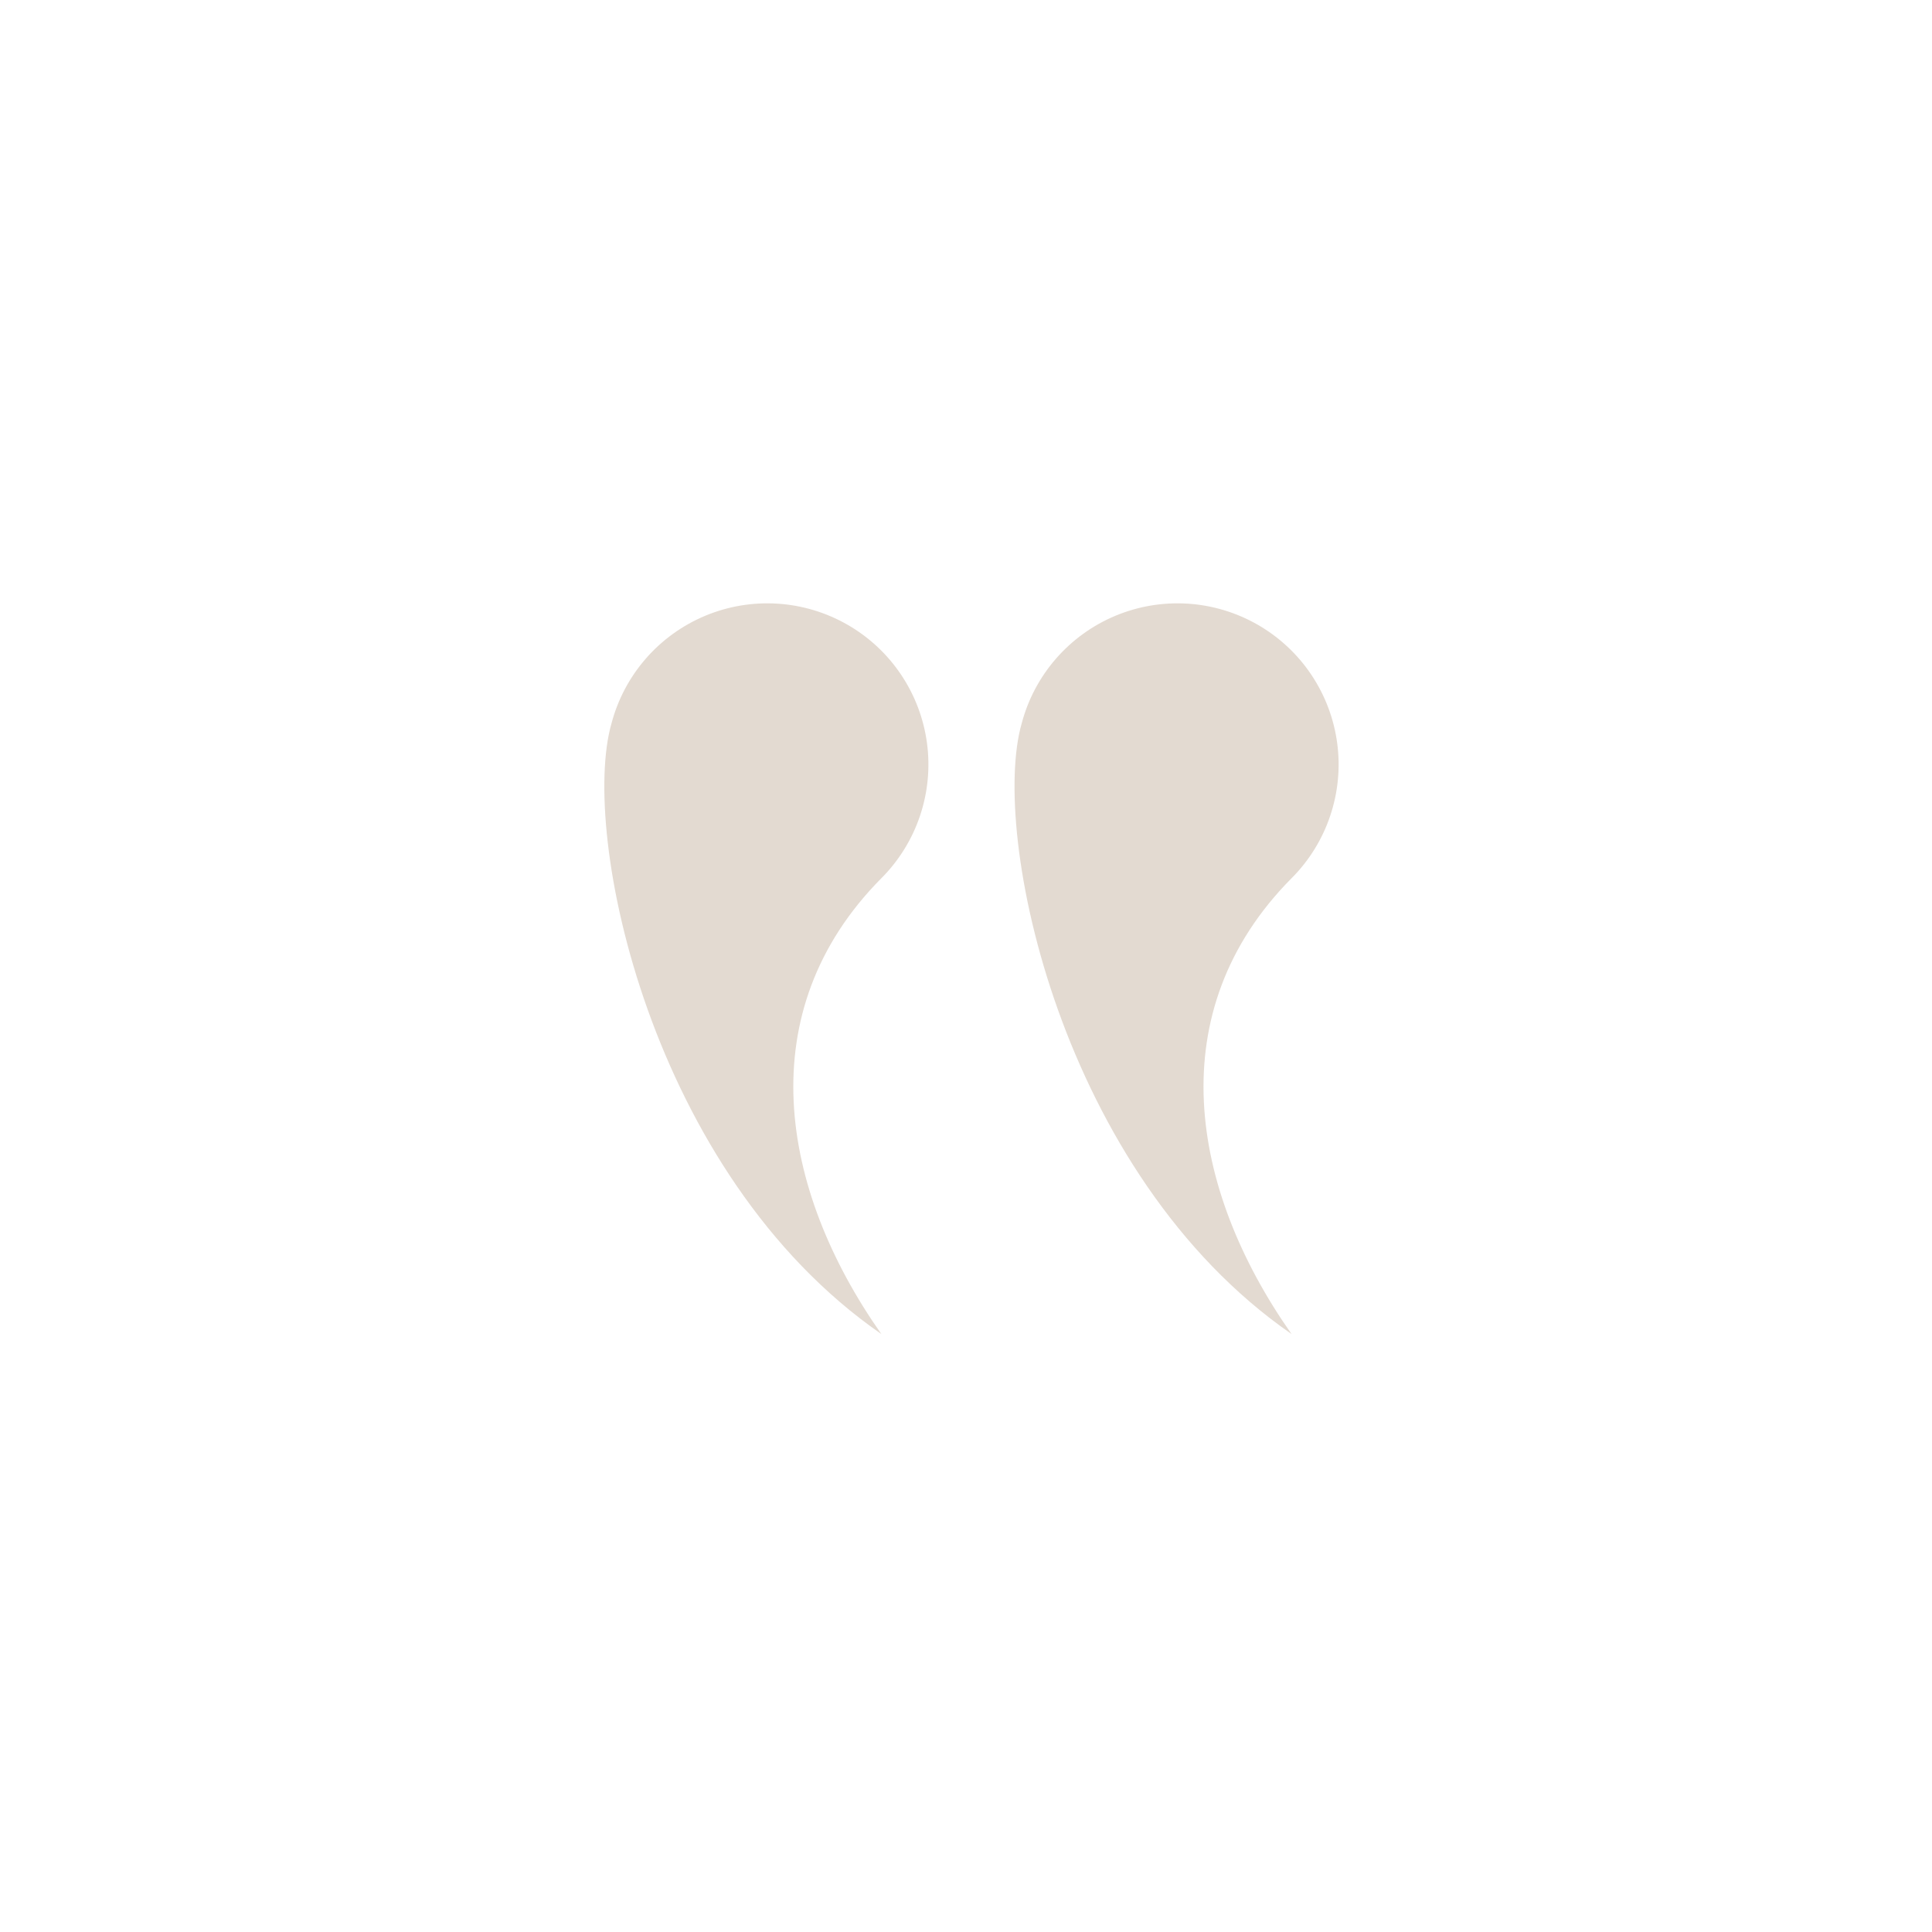 <svg xmlns="http://www.w3.org/2000/svg" xmlns:xlink="http://www.w3.org/1999/xlink" width="800" zoomAndPan="magnify" viewBox="0 0 600 600" height="800" preserveAspectRatio="xMidYMid meet" version="1.0"><defs><clipPath id="05c454b516"><path d="M 186 187 L 416 187 L 416 414.449 L 186 414.449 Z M 186 187" clip-rule="nonzero"></path></clipPath><clipPath id="d61804488b"><path d="M 129 0.199 L 229.922 0.199 L 229.922 227.449 L 129 227.449 Z M 129 0.199" clip-rule="nonzero"></path></clipPath><clipPath id="b2772abeb9"><path d="M 1 0.199 L 103 0.199 L 103 227.449 L 1 227.449 Z M 1 0.199" clip-rule="nonzero"></path></clipPath><clipPath id="d005370bf0"><rect x="0" width="230" y="0" height="228"></rect></clipPath></defs><g clip-path="url(#05c454b516)"><g transform="matrix(1, 0, 0, 1, 186, 187)"><g clip-path="url(#d005370bf0)"><g clip-path="url(#d61804488b)"><path fill="#e3dad1" d="M 131.305 37.625 C 131.547 36.699 131.82 35.785 132.117 34.875 C 132.414 33.965 132.734 33.066 133.082 32.176 C 133.43 31.285 133.805 30.406 134.203 29.539 C 134.602 28.668 135.027 27.812 135.473 26.969 C 135.922 26.121 136.395 25.293 136.891 24.473 C 137.383 23.656 137.902 22.855 138.445 22.066 C 138.984 21.277 139.551 20.508 140.137 19.75 C 140.723 18.996 141.328 18.258 141.957 17.535 C 142.586 16.816 143.234 16.113 143.902 15.43 C 144.57 14.746 145.258 14.082 145.965 13.438 C 146.668 12.793 147.395 12.168 148.137 11.566 C 148.879 10.965 149.637 10.383 150.414 9.824 C 151.188 9.266 151.98 8.727 152.785 8.215 C 153.59 7.699 154.41 7.211 155.246 6.742 C 156.078 6.277 156.926 5.832 157.785 5.414 C 158.645 4.996 159.516 4.602 160.398 4.234 C 161.281 3.867 162.172 3.523 163.074 3.207 C 163.977 2.891 164.887 2.598 165.805 2.332 C 166.727 2.066 167.648 1.828 168.582 1.617 C 169.516 1.406 170.453 1.219 171.395 1.062 C 172.34 0.902 173.285 0.773 174.234 0.668 C 175.188 0.562 176.137 0.488 177.094 0.438 C 178.047 0.387 179.004 0.367 179.961 0.371 C 180.914 0.379 181.871 0.41 182.824 0.469 C 183.777 0.531 184.73 0.617 185.68 0.73 C 186.629 0.848 187.574 0.988 188.516 1.156 C 189.457 1.324 190.391 1.52 191.32 1.742 C 192.25 1.965 193.172 2.215 194.09 2.492 C 195.004 2.766 195.91 3.066 196.809 3.395 C 197.707 3.723 198.598 4.074 199.477 4.453 C 200.352 4.832 201.219 5.234 202.074 5.66 C 202.93 6.09 203.77 6.543 204.602 7.02 C 205.43 7.492 206.242 7.992 207.043 8.516 C 207.844 9.039 208.629 9.586 209.398 10.152 C 210.168 10.719 210.922 11.309 211.656 11.922 C 212.391 12.531 213.109 13.164 213.809 13.816 C 214.508 14.469 215.188 15.141 215.848 15.828 C 216.508 16.52 217.148 17.23 217.77 17.957 C 218.387 18.688 218.988 19.43 219.566 20.191 C 220.141 20.953 220.695 21.734 221.23 22.527 C 221.762 23.32 222.273 24.129 222.758 24.953 C 223.246 25.777 223.707 26.613 224.145 27.461 C 224.582 28.312 224.996 29.172 225.387 30.047 C 225.777 30.918 226.141 31.805 226.477 32.695 C 226.816 33.59 227.129 34.496 227.414 35.406 C 227.703 36.32 227.961 37.238 228.195 38.164 C 228.43 39.094 228.637 40.023 228.816 40.965 C 229 41.902 229.152 42.848 229.277 43.793 C 229.406 44.742 229.504 45.691 229.574 46.645 C 229.648 47.598 229.691 48.555 229.711 49.508 C 229.727 50.465 229.715 51.422 229.68 52.375 C 229.641 53.332 229.574 54.285 229.484 55.238 C 229.391 56.188 229.273 57.137 229.125 58.082 C 228.98 59.027 228.805 59.965 228.605 60.898 C 228.402 61.836 228.176 62.762 227.922 63.684 C 227.668 64.605 227.391 65.52 227.082 66.426 C 226.777 67.332 226.445 68.23 226.09 69.117 C 225.73 70.004 225.348 70.879 224.941 71.742 C 224.531 72.605 224.102 73.461 223.645 74.301 C 223.188 75.141 222.707 75.965 222.203 76.777 C 221.699 77.59 221.172 78.387 220.625 79.172 C 220.074 79.953 219.504 80.719 218.91 81.469 C 218.316 82.219 217.703 82.949 217.066 83.664 C 216.43 84.379 215.773 85.074 215.098 85.75 C 174.191 127.012 183.395 182.215 215.098 227.297 C 143.195 177.543 121.465 71.668 131.305 37.625 Z M 131.305 37.625" fill-opacity="1" fill-rule="nonzero"></path></g><g clip-path="url(#b2772abeb9)"><path fill="#e3dad1" d="M 3.914 37.625 C 4.156 36.699 4.426 35.785 4.723 34.875 C 5.02 33.965 5.344 33.066 5.691 32.176 C 6.039 31.285 6.414 30.406 6.812 29.539 C 7.211 28.668 7.633 27.812 8.082 26.969 C 8.531 26.121 9 25.293 9.496 24.473 C 9.992 23.656 10.512 22.855 11.051 22.066 C 11.594 21.277 12.156 20.508 12.742 19.75 C 13.328 18.996 13.938 18.258 14.566 17.535 C 15.191 16.816 15.84 16.113 16.508 15.43 C 17.176 14.746 17.863 14.082 18.57 13.438 C 19.277 12.793 20 12.168 20.742 11.566 C 21.484 10.965 22.246 10.383 23.02 9.824 C 23.797 9.266 24.586 8.727 25.395 8.215 C 26.199 7.699 27.02 7.211 27.855 6.742 C 28.688 6.277 29.535 5.832 30.395 5.414 C 31.254 4.996 32.125 4.602 33.008 4.234 C 33.891 3.867 34.781 3.523 35.684 3.207 C 36.586 2.891 37.496 2.598 38.414 2.332 C 39.332 2.066 40.258 1.828 41.191 1.617 C 42.121 1.406 43.062 1.219 44.004 1.062 C 44.945 0.902 45.895 0.773 46.844 0.668 C 47.793 0.562 48.746 0.488 49.699 0.438 C 50.656 0.387 51.609 0.367 52.566 0.371 C 53.523 0.379 54.48 0.41 55.434 0.469 C 56.387 0.531 57.34 0.617 58.289 0.73 C 59.238 0.848 60.184 0.988 61.121 1.156 C 62.062 1.324 63 1.52 63.93 1.742 C 64.859 1.965 65.781 2.215 66.699 2.492 C 67.613 2.766 68.52 3.066 69.418 3.395 C 70.316 3.723 71.203 4.074 72.082 4.453 C 72.961 4.832 73.828 5.234 74.684 5.66 C 75.539 6.09 76.379 6.543 77.207 7.02 C 78.039 7.492 78.852 7.992 79.652 8.516 C 80.453 9.039 81.238 9.586 82.008 10.152 C 82.777 10.719 83.527 11.309 84.266 11.922 C 85 12.531 85.715 13.164 86.414 13.816 C 87.113 14.469 87.793 15.141 88.457 15.828 C 89.117 16.52 89.758 17.23 90.375 17.957 C 90.996 18.688 91.594 19.43 92.172 20.191 C 92.75 20.953 93.305 21.734 93.836 22.527 C 94.371 23.32 94.879 24.129 95.367 24.953 C 95.852 25.773 96.316 26.613 96.754 27.461 C 97.191 28.312 97.605 29.172 97.996 30.047 C 98.383 30.918 98.746 31.805 99.086 32.695 C 99.426 33.59 99.738 34.496 100.023 35.406 C 100.309 36.32 100.57 37.238 100.805 38.164 C 101.039 39.094 101.246 40.023 101.426 40.965 C 101.605 41.902 101.762 42.848 101.887 43.793 C 102.012 44.742 102.113 45.691 102.184 46.645 C 102.254 47.598 102.301 48.555 102.316 49.508 C 102.336 50.465 102.324 51.422 102.285 52.375 C 102.25 53.332 102.184 54.285 102.09 55.238 C 102 56.188 101.879 57.137 101.734 58.082 C 101.586 59.027 101.414 59.965 101.211 60.898 C 101.012 61.836 100.785 62.762 100.531 63.684 C 100.277 64.605 99.996 65.52 99.691 66.426 C 99.387 67.332 99.055 68.23 98.695 69.117 C 98.34 70.004 97.957 70.879 97.551 71.742 C 97.141 72.605 96.711 73.461 96.254 74.301 C 95.797 75.141 95.316 75.965 94.812 76.777 C 94.309 77.59 93.781 78.387 93.23 79.172 C 92.684 79.953 92.109 80.719 91.516 81.469 C 90.922 82.219 90.309 82.949 89.676 83.664 C 89.039 84.379 88.383 85.074 87.707 85.75 C 46.801 127.012 56 182.215 87.707 227.297 C 15.801 177.543 -5.926 71.668 3.914 37.625 Z M 3.914 37.625" fill-opacity="1" fill-rule="nonzero"></path></g></g></g></g></svg>